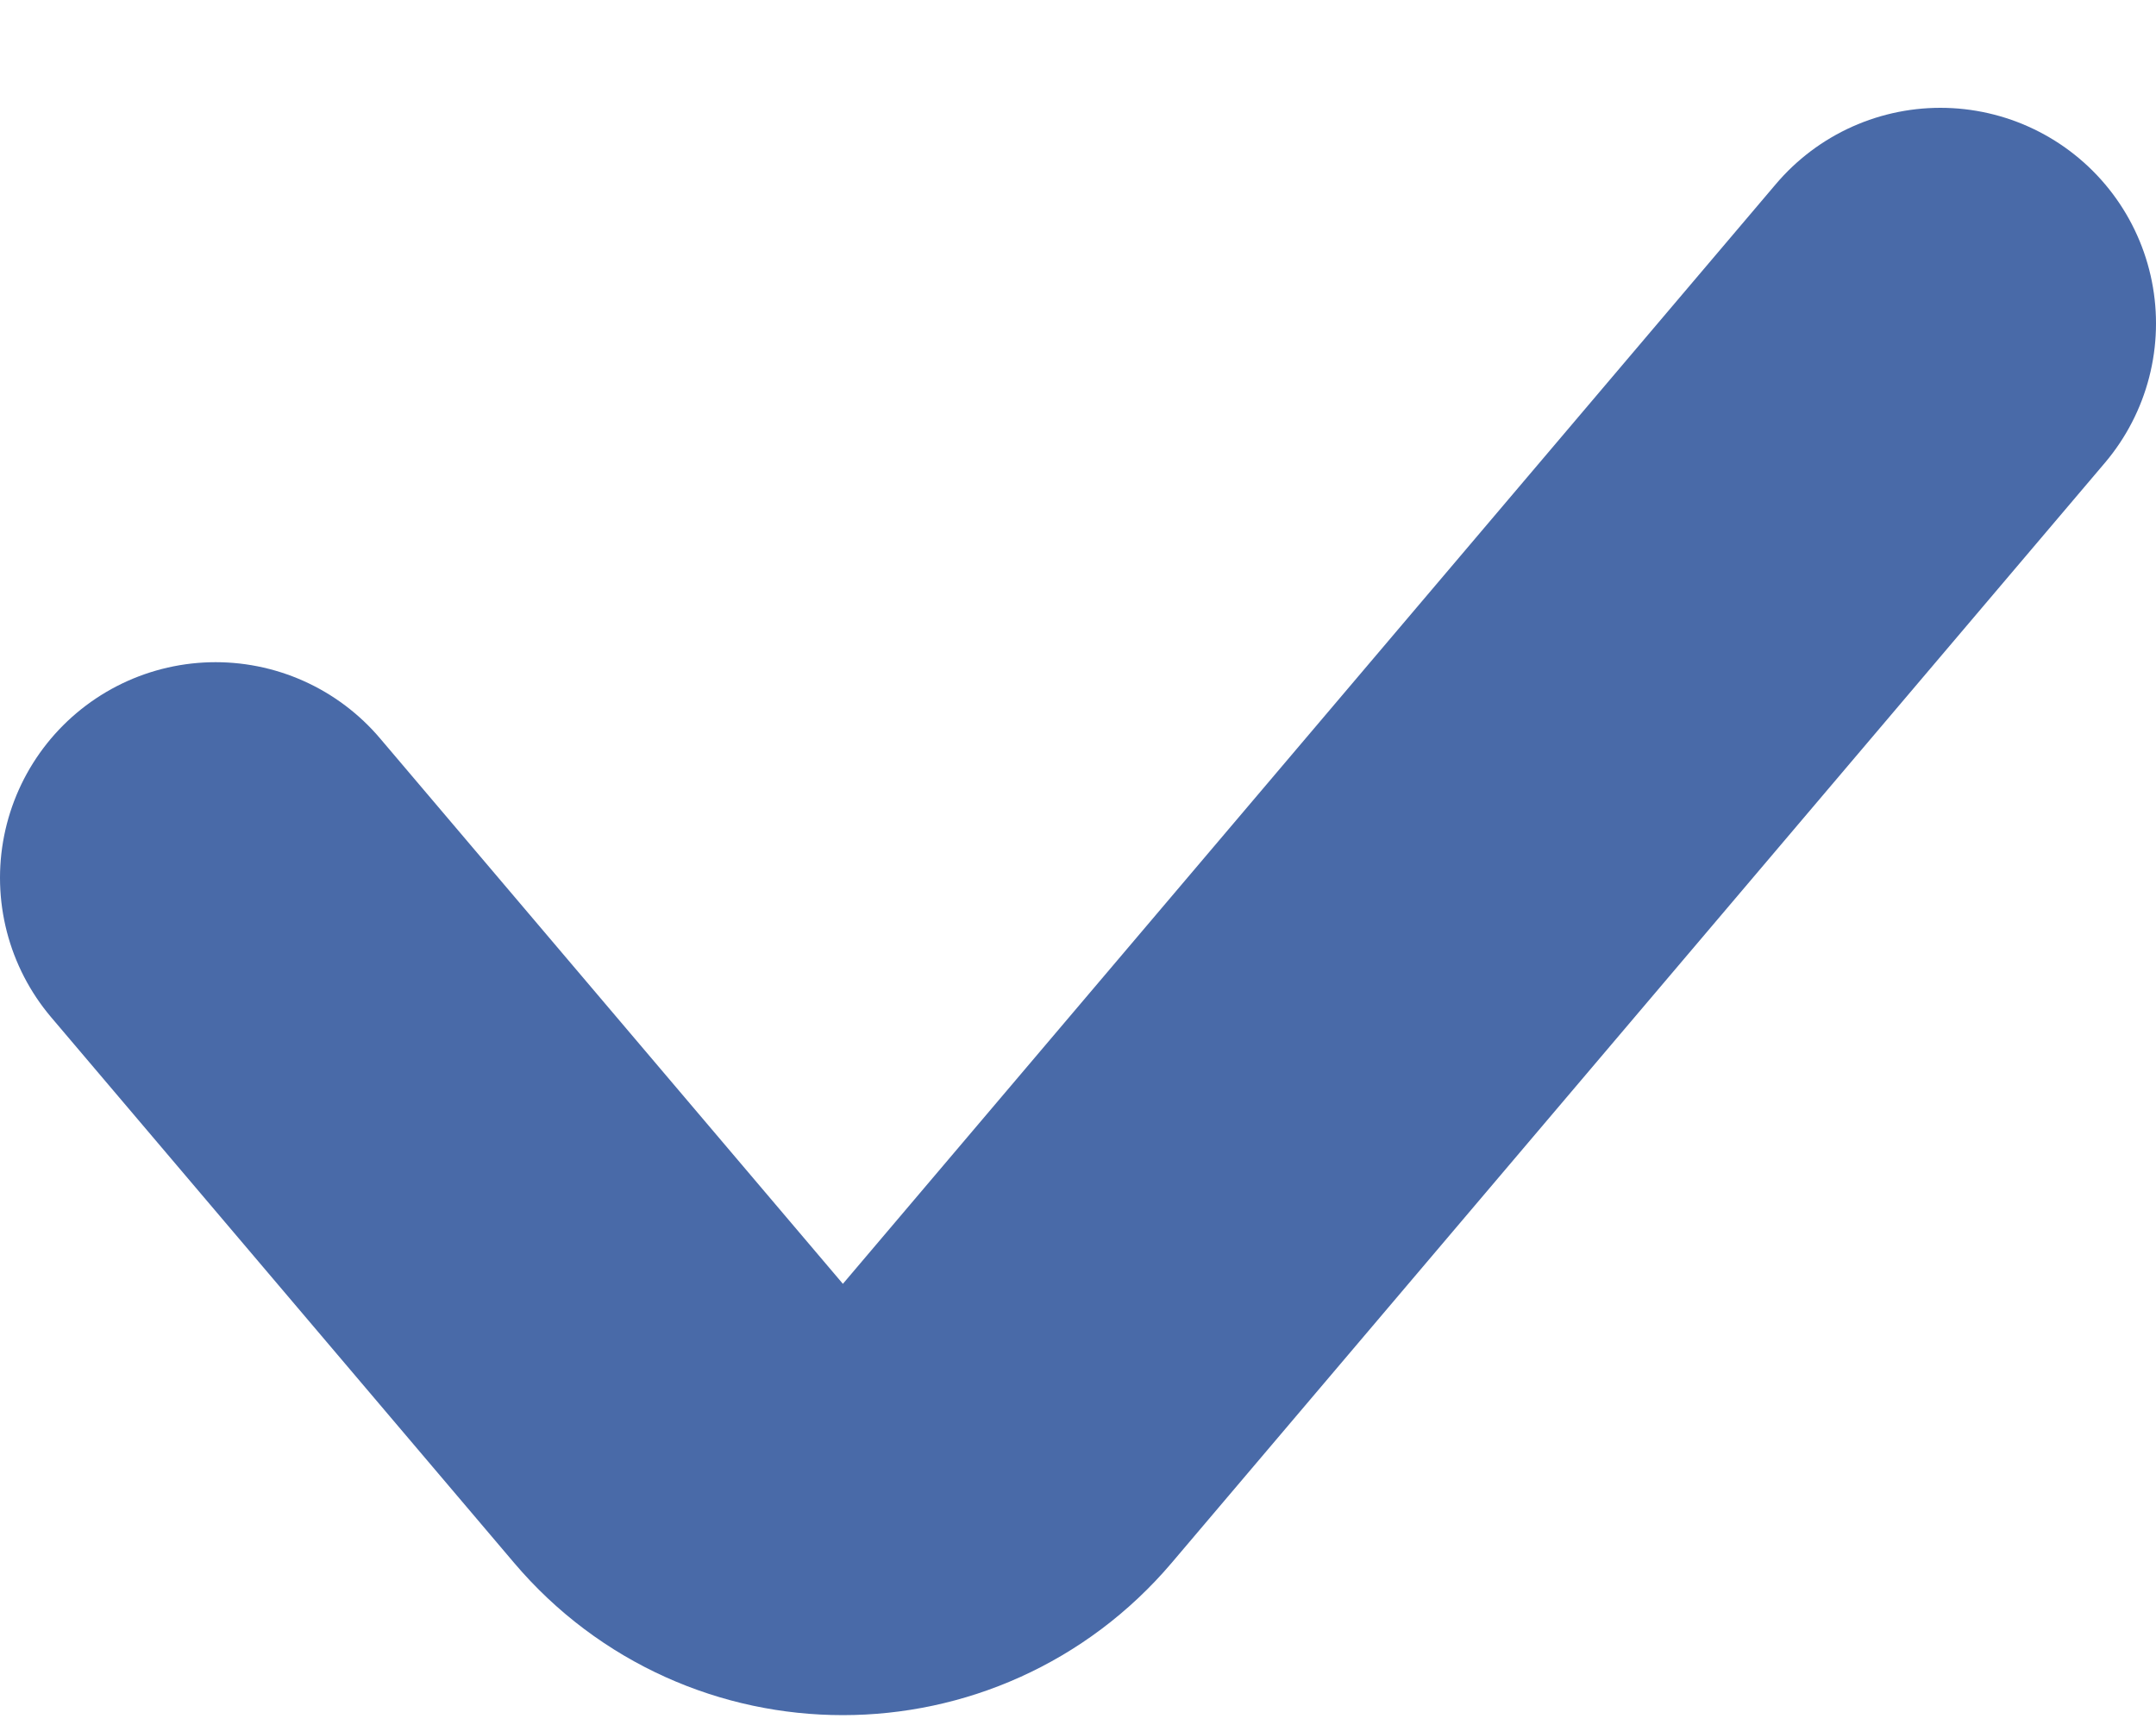 <?xml version="1.0" encoding="UTF-8"?> <svg xmlns="http://www.w3.org/2000/svg" width="10" height="8" viewBox="0 0 10 8" fill="none"><path d="M1 4.071L3.147 6.601C3.546 7.072 4.272 7.072 4.672 6.601L9 1.5" stroke="#496AA8" stroke-width="2" stroke-linecap="round"></path></svg> 